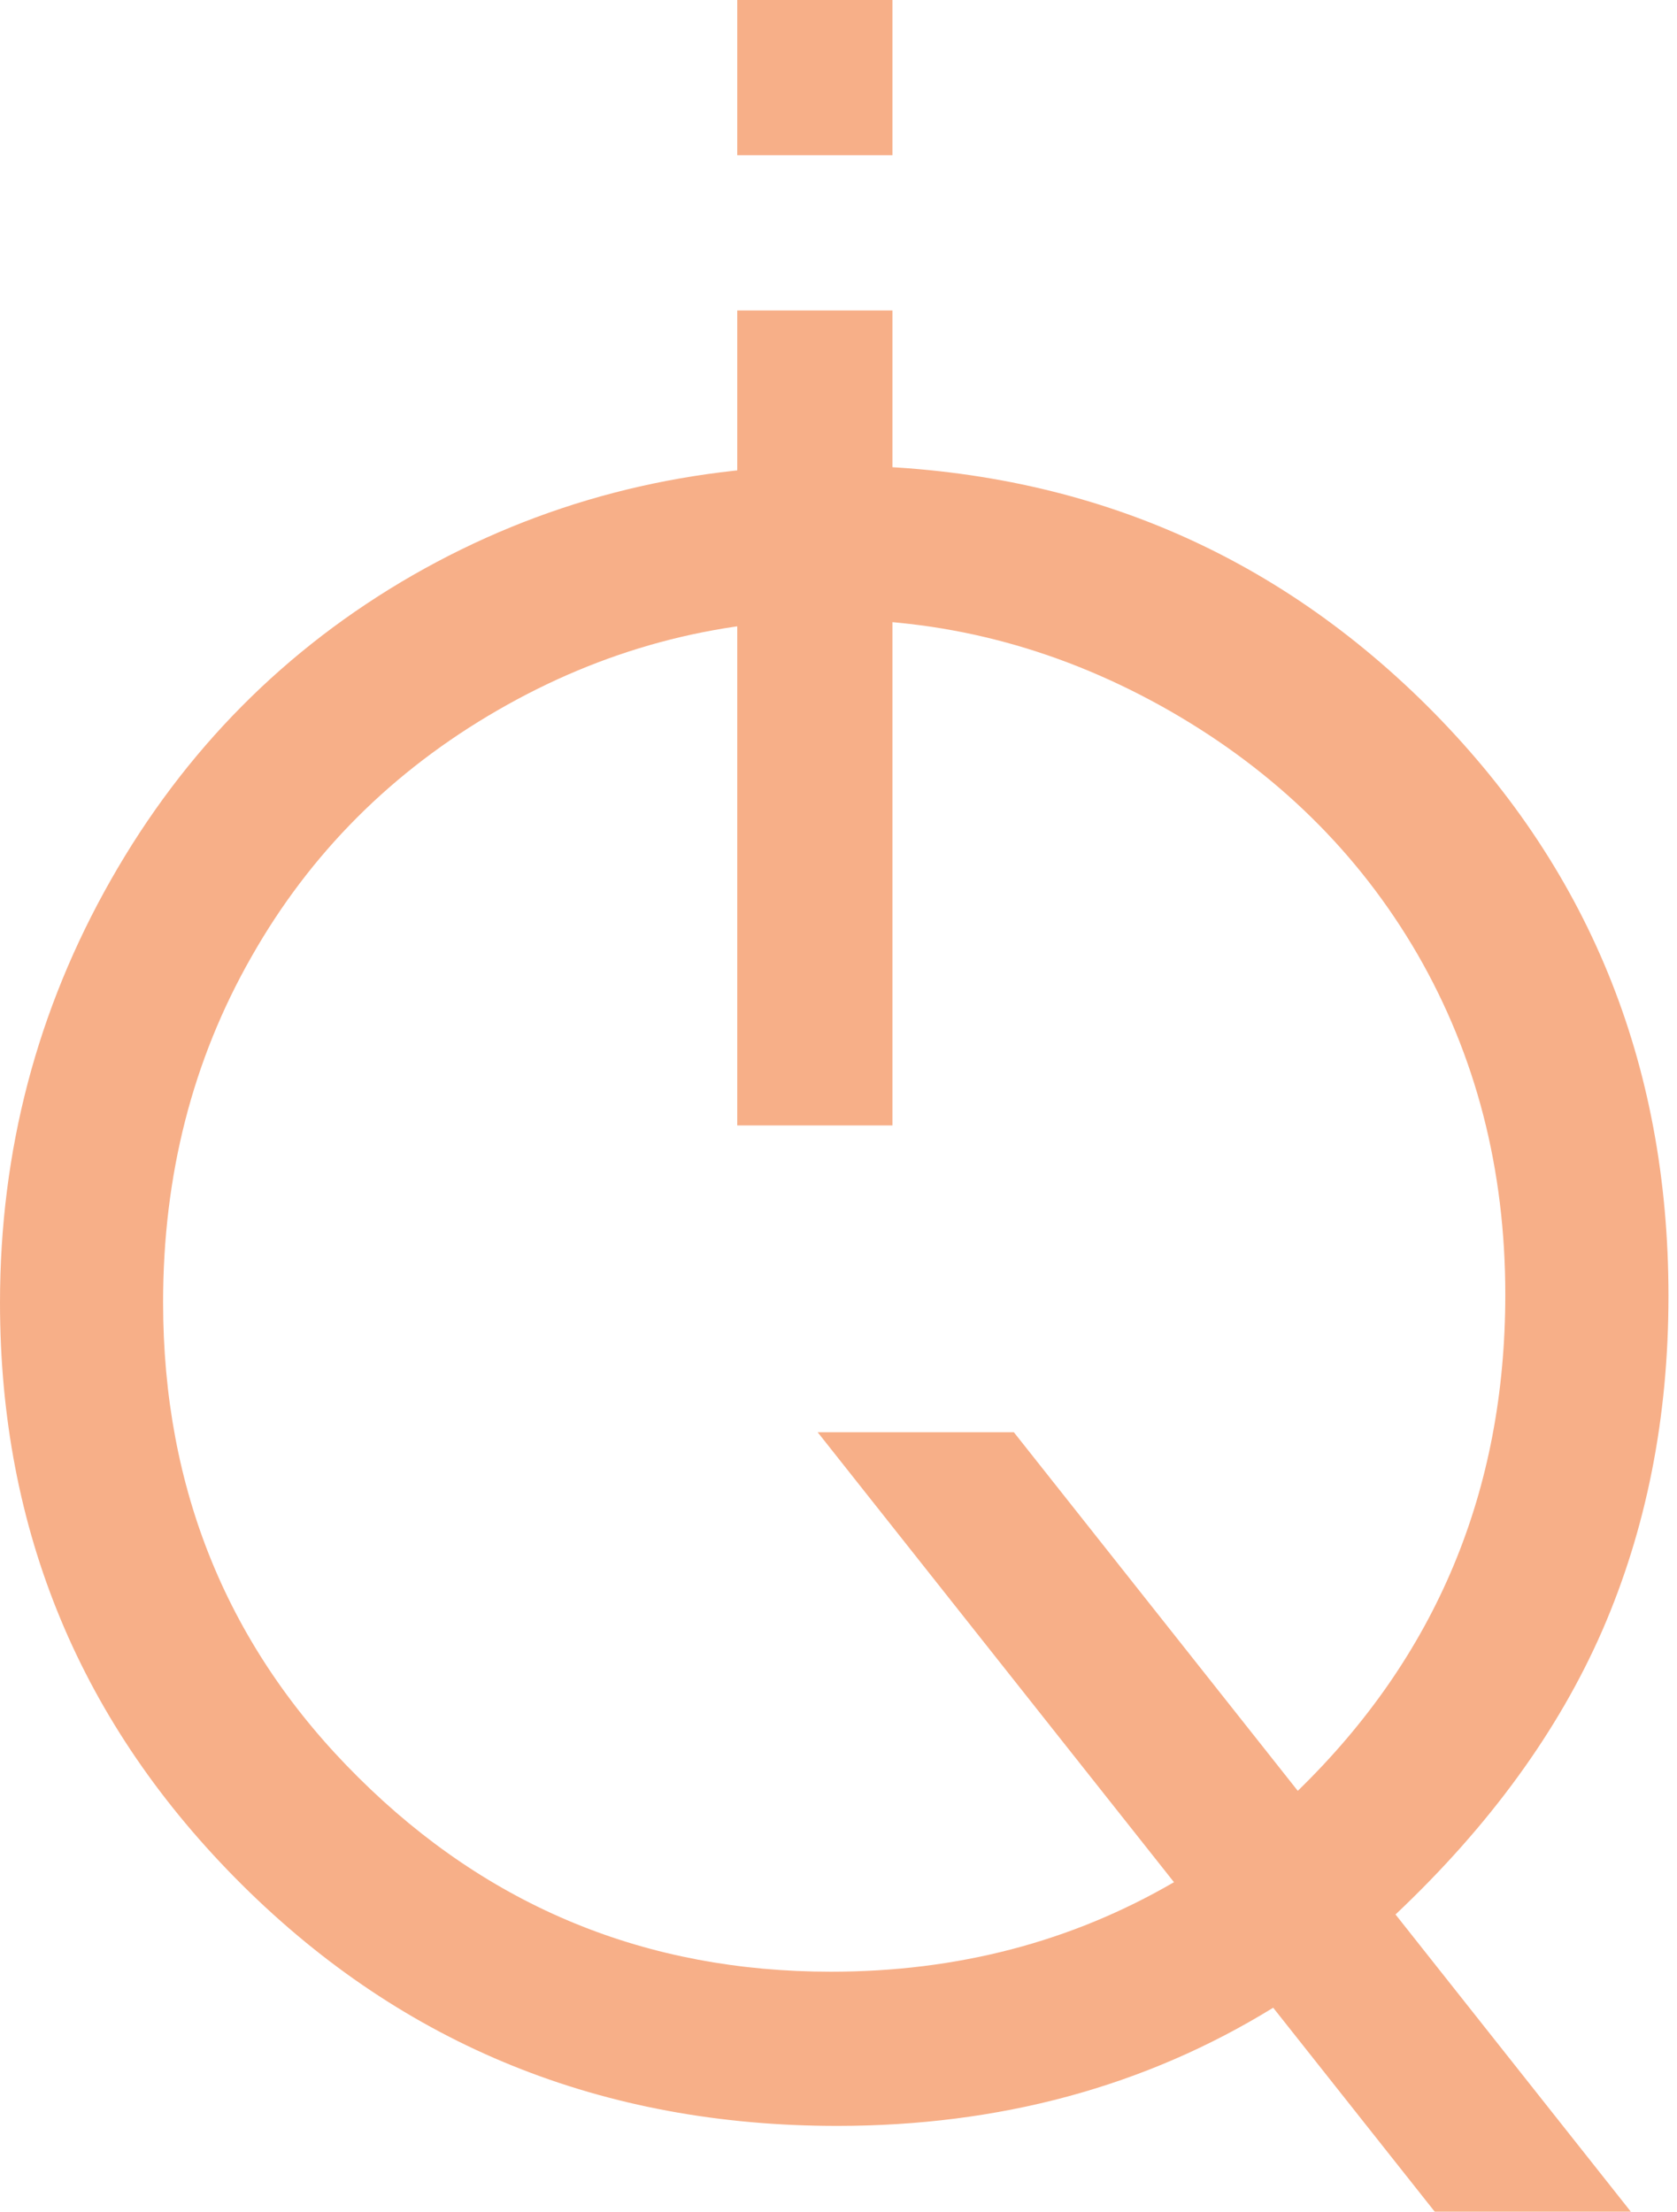 <?xml version="1.0" encoding="UTF-8"?> <svg xmlns="http://www.w3.org/2000/svg" width="182" height="240" viewBox="0 0 182 240" fill="none"><g opacity="0.5"><path d="M151.452 207.738L177 240H155.716L138.176 217.856C124.259 226.423 108.47 230.68 90.854 230.68C65.382 230.68 43.845 221.961 26.305 204.553C8.766 187.145 0 166.081 0 141.352C0 124.864 4.02 109.569 12.037 95.468C20.046 81.367 31.013 70.337 44.808 62.408C58.641 54.487 73.827 50.504 90.373 50.504C115.845 50.504 137.336 59.185 154.837 76.547C172.338 93.955 181.074 115.301 181.074 140.63C181.074 153.849 178.674 165.921 173.898 176.913C169.113 187.867 161.616 198.145 151.452 207.738ZM140.844 194.321C155.877 179.703 163.366 161.778 163.366 140.47C163.366 126.848 160.179 114.541 153.844 103.556C147.462 92.557 138.49 83.761 126.973 77.148C115.409 70.534 103.212 67.228 90.418 67.228C77.541 67.228 65.382 70.496 54.017 77.064C42.615 83.64 33.681 92.557 27.307 103.792C20.887 115.027 17.7 127.532 17.7 141.307C17.7 161.656 24.754 178.867 38.908 192.884C53.062 206.94 70.158 213.949 90.174 213.949C103.846 213.949 116.25 210.726 127.408 204.234L88.737 155.408H110.029L140.844 194.321Z" fill="#EF5F12"></path><path d="M80.011 122.119H96.855V33.688H80.011V122.119Z" fill="#EF5F12"></path><path d="M80.011 16.844H96.855V0H80.011V16.844Z" fill="#EF5F12"></path></g></svg> 
